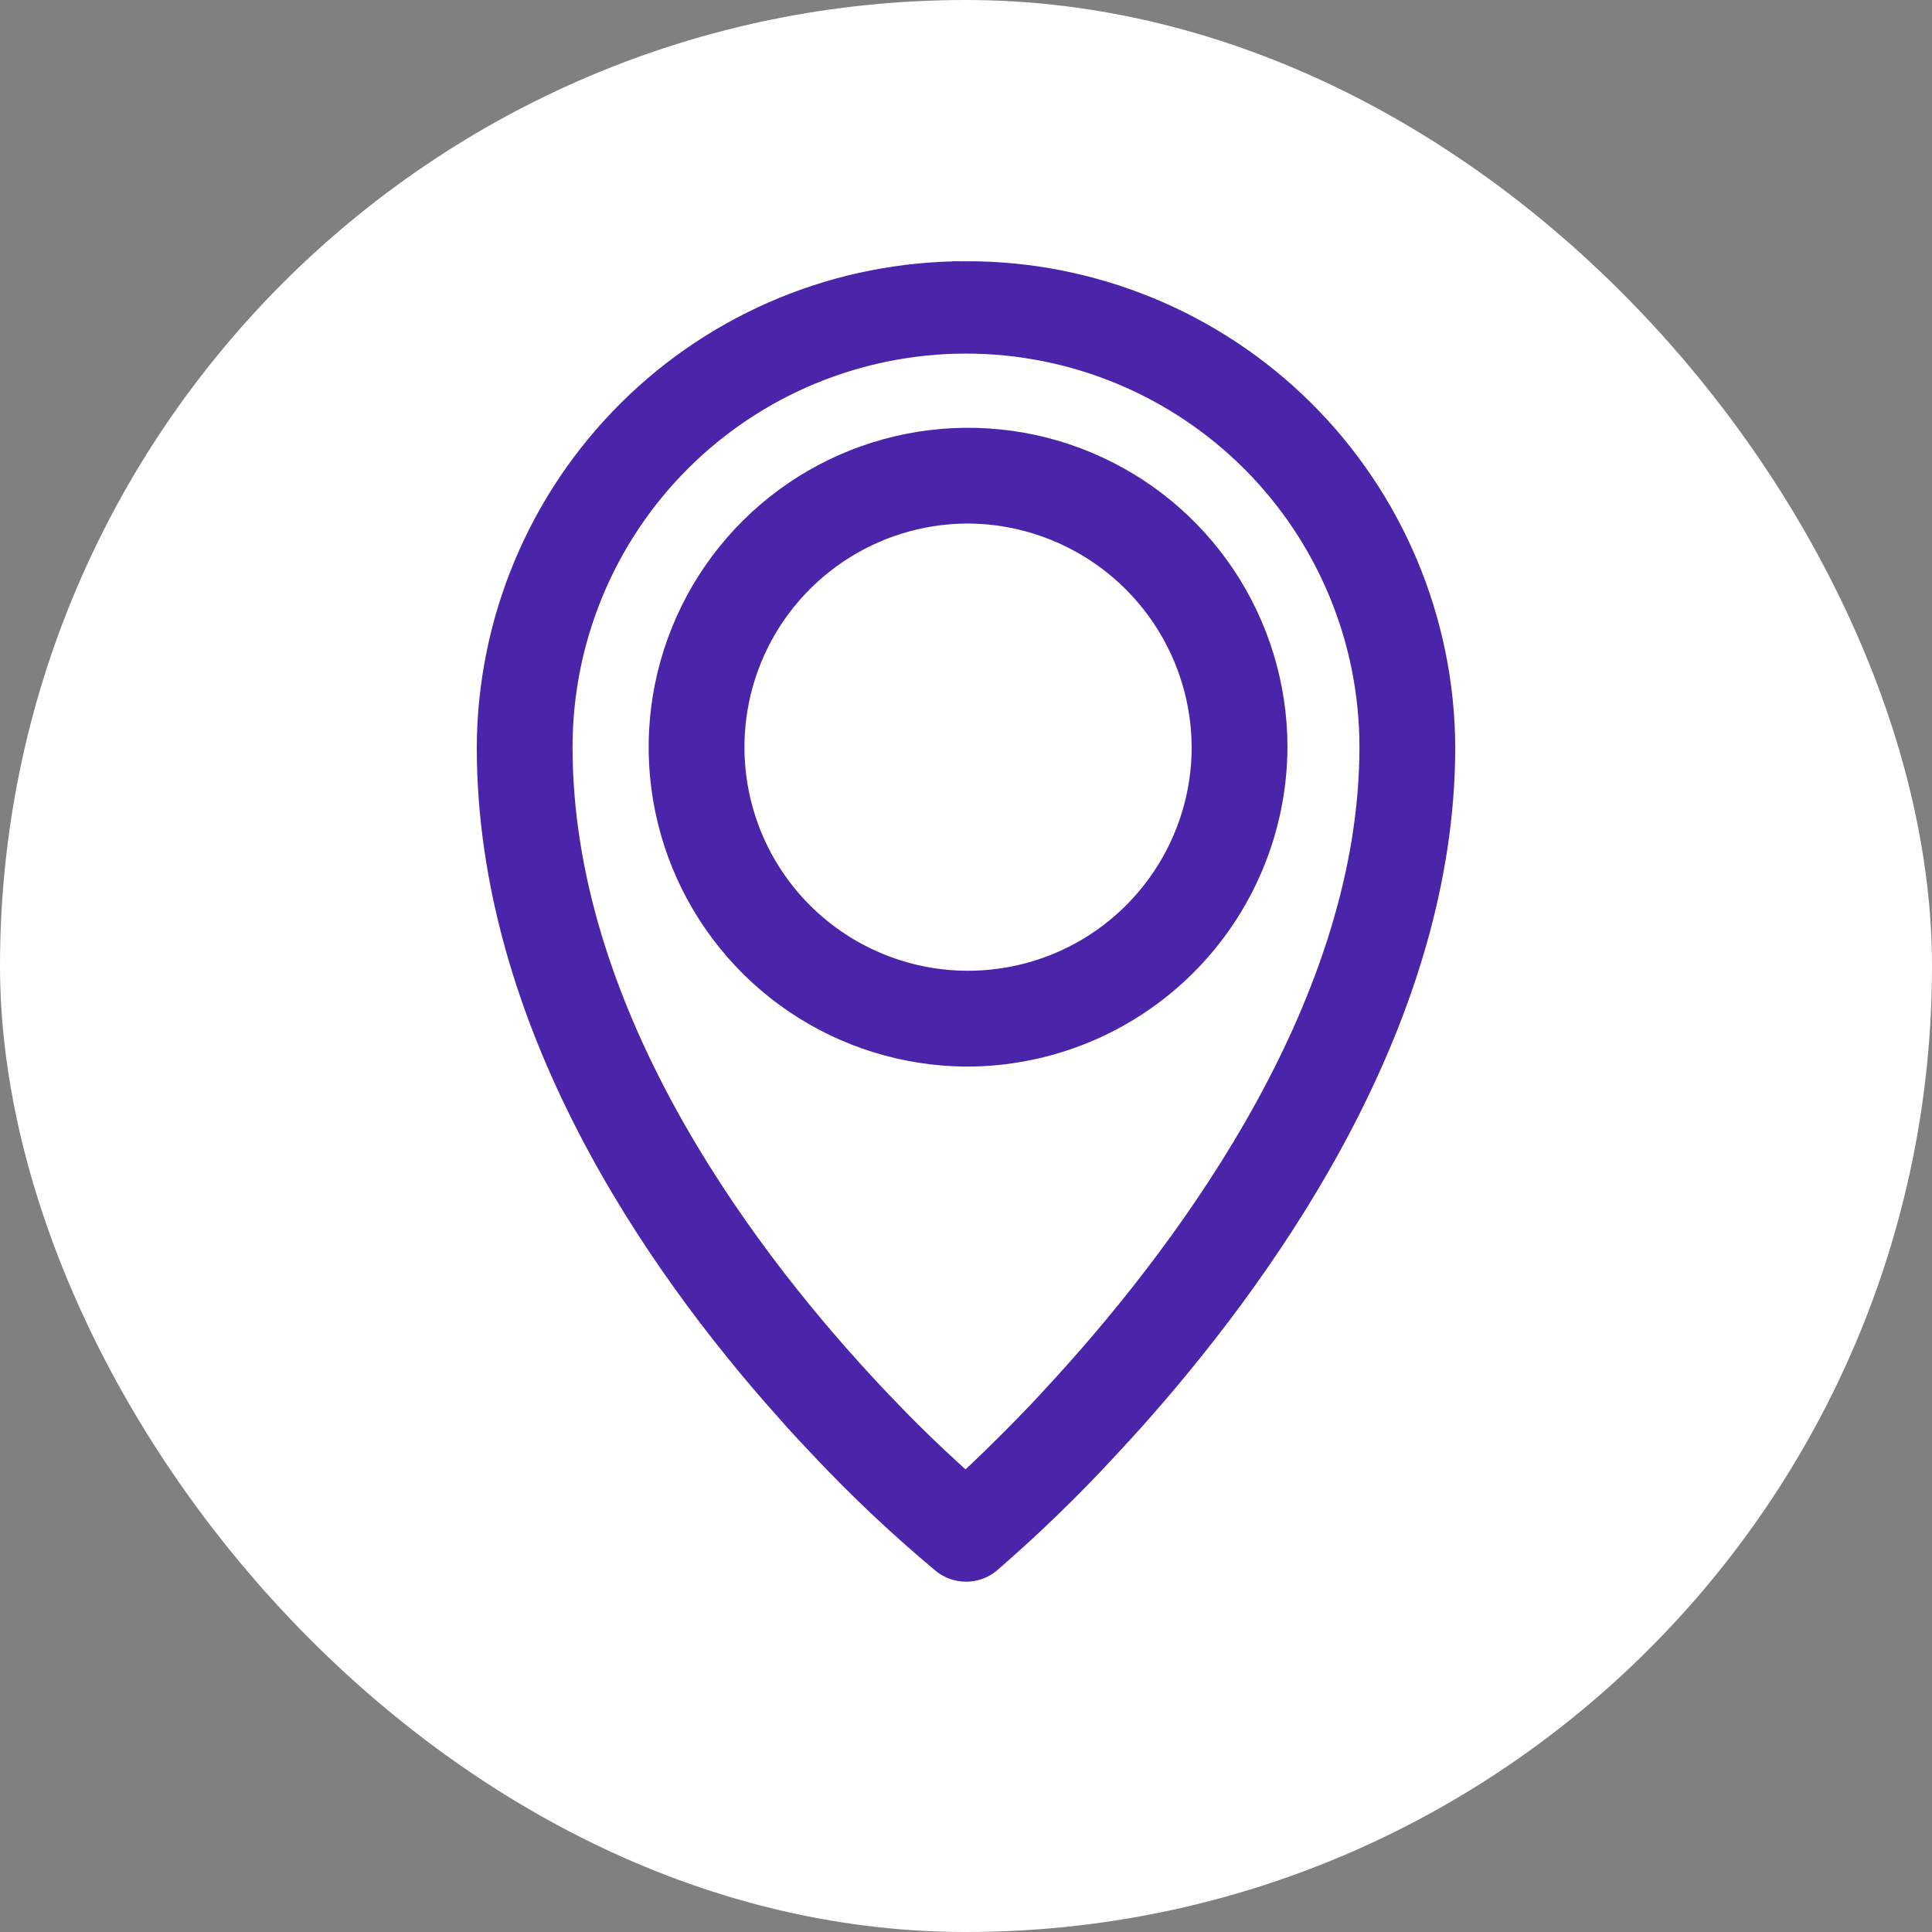 <?xml version="1.0" encoding="utf-8"?>
<svg xmlns="http://www.w3.org/2000/svg" width="48" height="48" viewBox="0 0 48 48" fill="none">
<rect x="0" y="0" width="48" height="48" fill="#808080" stroke="none"/>
<rect width="48" height="48" rx="24" fill="white"/>
<path d="M24 8.445C21.317 8.445 18.744 9.51 16.847 11.407C14.95 13.304 13.885 15.877 13.885 18.56C13.885 25.066 18.224 30.971 21.39 34.404C21.707 34.748 22.014 35.068 22.297 35.358C22.997 36.069 23.591 36.609 23.992 36.967C24.38 36.61 24.954 36.064 25.635 35.358L25.638 35.355C25.915 35.075 26.214 34.743 26.531 34.398C29.714 30.893 34.115 24.881 34.115 18.56C34.115 15.877 33.049 13.304 31.152 11.407C29.255 9.511 26.682 8.445 24 8.445ZM35.815 18.56C35.815 25.205 31.582 31.28 28.332 34.978C28.037 35.314 27.748 35.628 27.475 35.922L27.476 35.923C26.554 36.921 25.577 37.868 24.549 38.758L24.542 38.765C24.389 38.889 24.198 38.957 24.002 38.957C23.805 38.957 23.614 38.889 23.462 38.765L23.459 38.762C22.4 37.878 21.396 36.931 20.451 35.926C20.178 35.636 19.885 35.329 19.585 34.983C16.337 31.35 12.185 25.373 12.185 18.56V18.559C12.2 15.438 13.453 12.45 15.668 10.251C17.882 8.053 20.878 6.823 23.999 6.831V6.83C27.12 6.822 30.117 8.052 32.333 10.251C34.548 12.45 35.8 15.438 35.815 18.559V18.56Z" fill="#4A25AA" stroke="#4A25AA" stroke-width="0.68"/>
<path d="M22.586 11.111C24.058 10.822 25.582 10.974 26.967 11.55C28.352 12.126 29.536 13.099 30.369 14.346C31.201 15.594 31.646 17.06 31.647 18.56V18.562C31.638 20.583 30.828 22.517 29.394 23.942C27.96 25.366 26.02 26.163 24 26.159H23.998C22.498 26.148 21.034 25.694 19.793 24.853C18.551 24.012 17.586 22.822 17.019 21.434C16.452 20.045 16.309 18.52 16.608 17.05C16.907 15.581 17.634 14.232 18.698 13.175C19.762 12.118 21.115 11.4 22.586 11.111ZM24.002 12.667C22.838 12.677 21.703 13.032 20.741 13.685C19.777 14.339 19.029 15.263 18.59 16.341C18.152 17.419 18.042 18.604 18.275 19.744C18.508 20.885 19.073 21.931 19.9 22.75C20.727 23.57 21.778 24.126 22.92 24.349C24.063 24.572 25.246 24.452 26.321 24.004C27.395 23.556 28.312 22.8 28.957 21.831C29.602 20.863 29.947 19.725 29.947 18.562L29.938 18.269C29.858 16.806 29.238 15.421 28.193 14.385C27.078 13.28 25.571 12.662 24.002 12.667Z" fill="#4A25AA" stroke="#4A25AA" stroke-width="0.68"/>
</svg>
